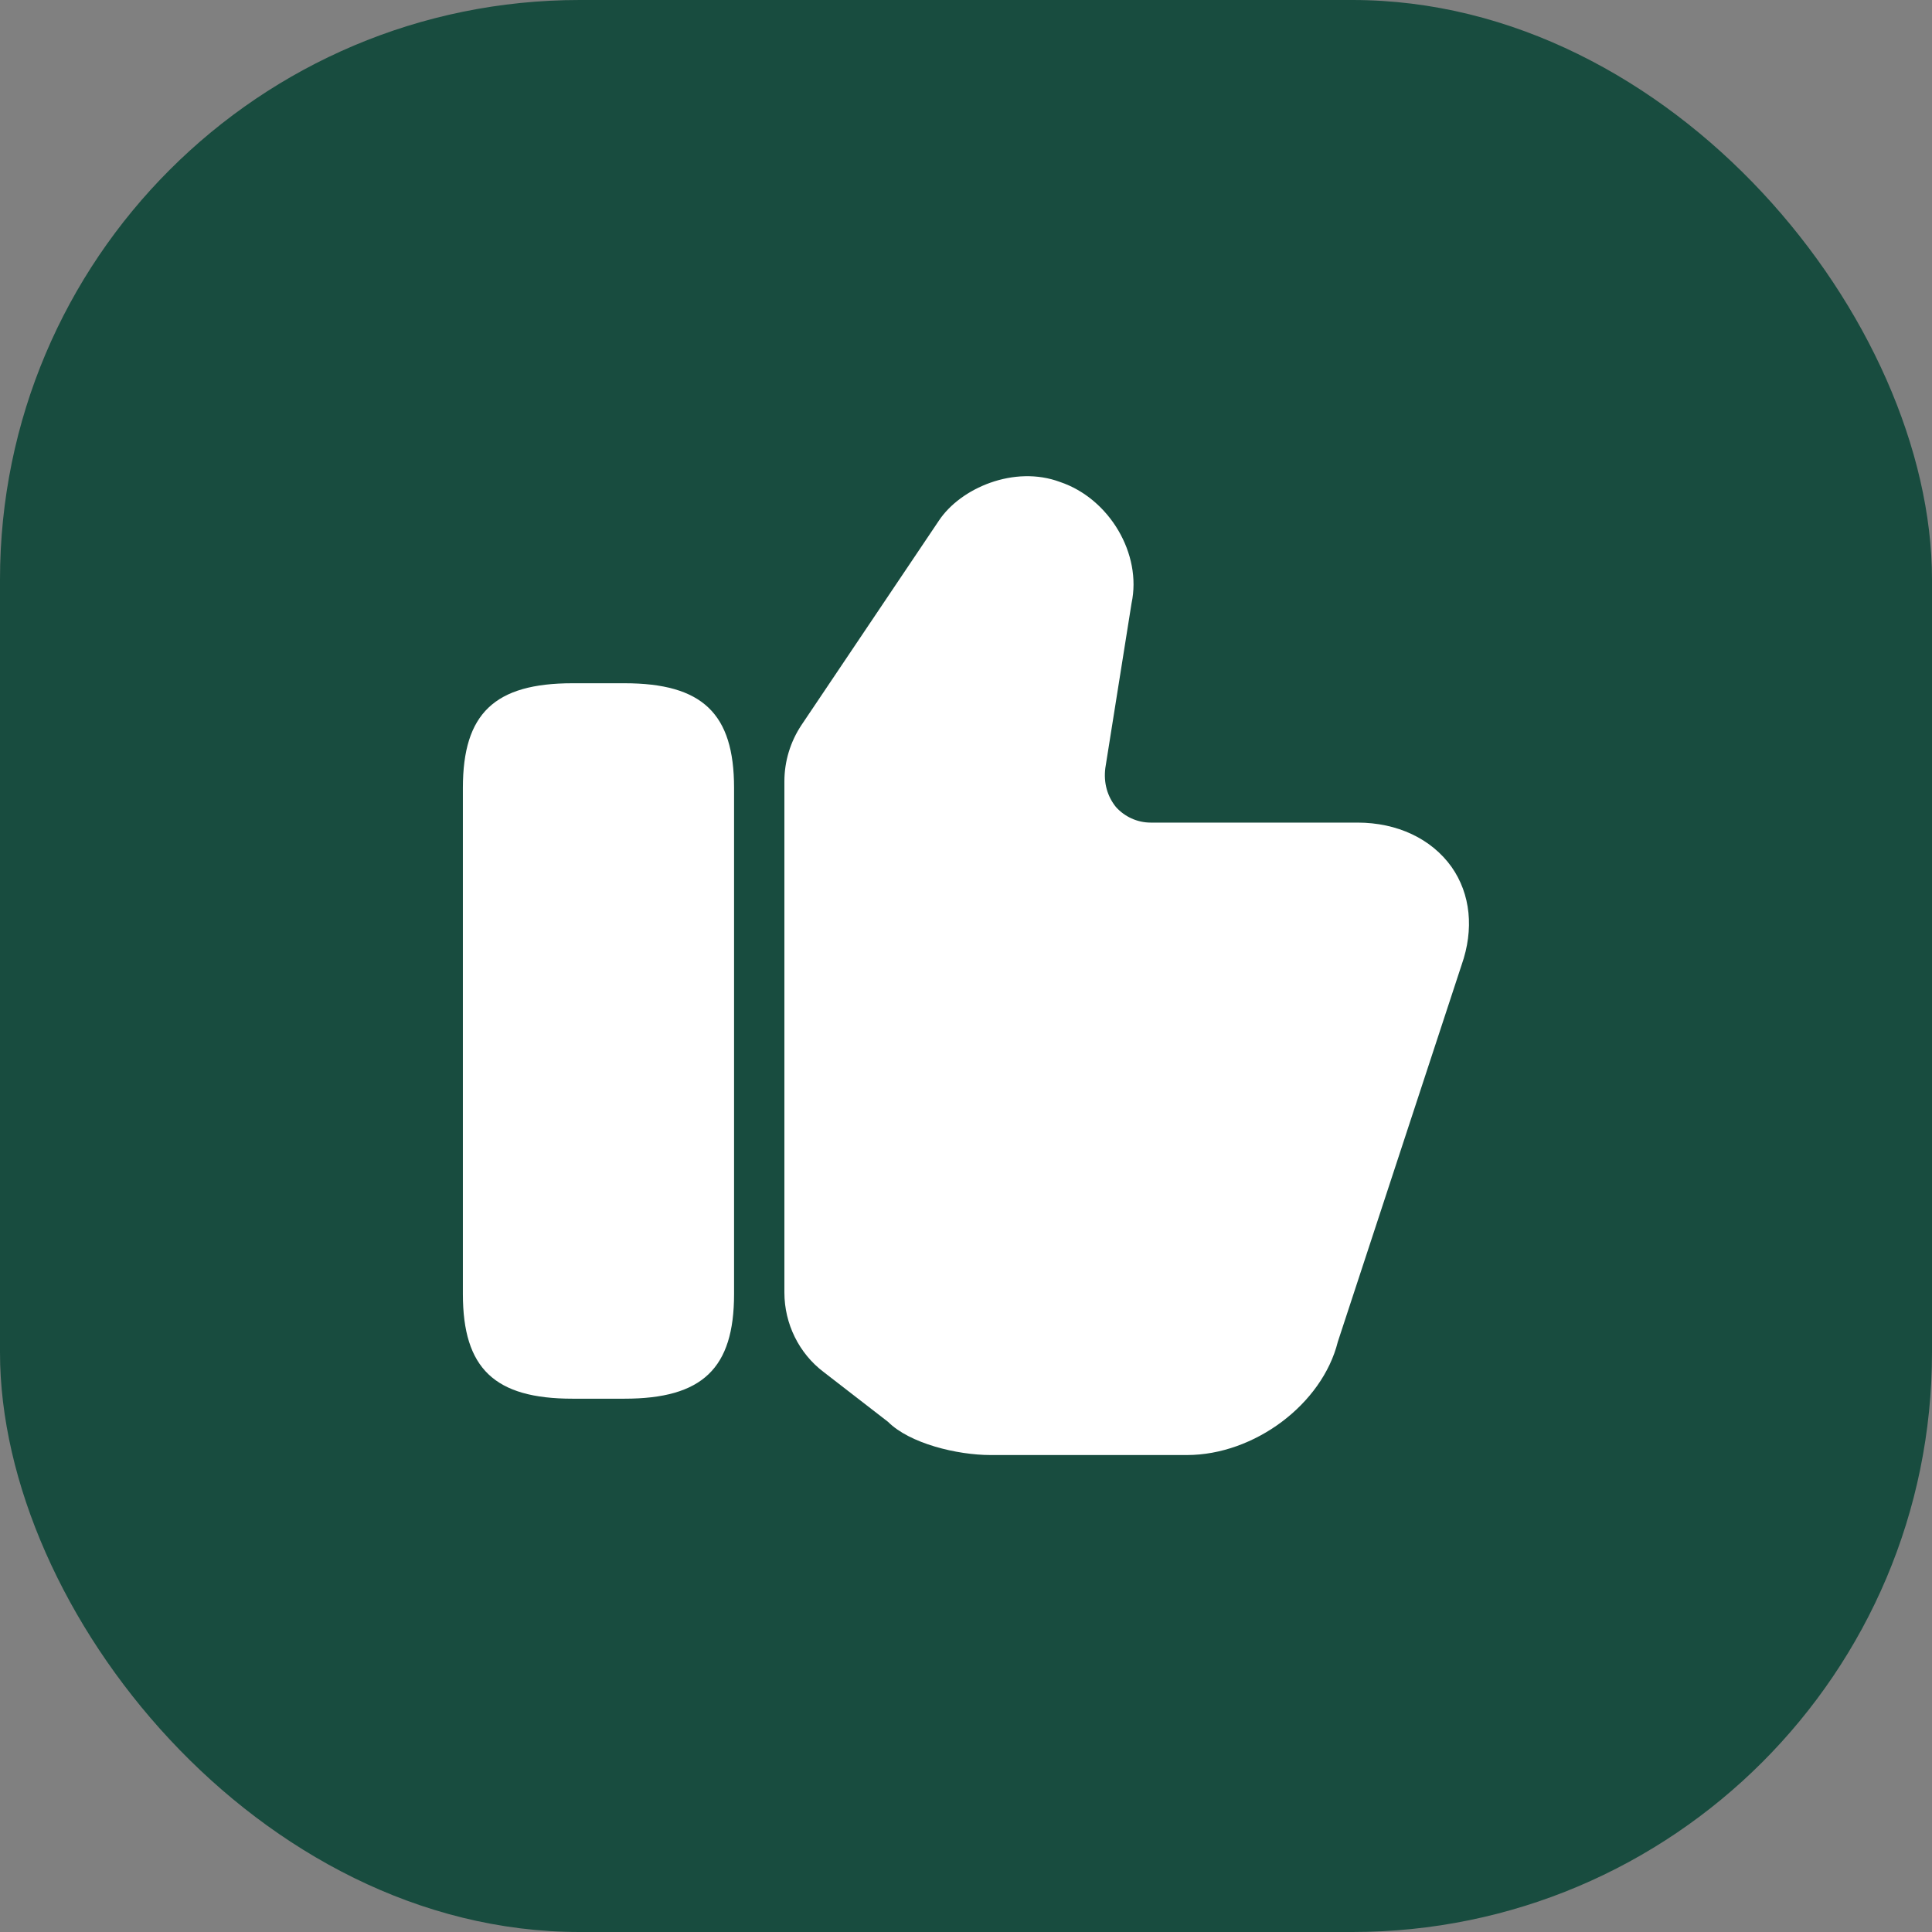 <?xml version="1.0" encoding="UTF-8"?> <svg xmlns="http://www.w3.org/2000/svg" width="80" height="80" viewBox="0 0 80 80" fill="none"><rect x="0" y="0" width="80" height="80" fill="#808080" stroke="none"/><rect width="80" height="80" rx="24" fill="#184C3F"></rect><path d="M32.48 53.521V32.354C32.48 31.521 32.73 30.708 33.188 30.021L38.875 21.562C39.771 20.208 42 19.25 43.896 19.958C45.938 20.646 47.292 22.937 46.855 24.979L45.771 31.792C45.688 32.417 45.855 32.979 46.209 33.417C46.563 33.812 47.084 34.062 47.646 34.062H56.209C57.855 34.062 59.271 34.729 60.105 35.896C60.896 37.021 61.042 38.479 60.521 39.958L55.396 55.562C54.75 58.146 51.938 60.25 49.146 60.25H41.021C39.625 60.25 37.667 59.771 36.771 58.875L34.105 56.812C33.084 56.042 32.48 54.812 32.48 53.521ZM25.855 28.292H23.709C20.48 28.292 19.167 29.542 19.167 32.625V53.583C19.167 56.667 20.48 57.917 23.709 57.917H25.855C29.084 57.917 30.396 56.667 30.396 53.583V32.625C30.396 29.542 29.084 28.292 25.855 28.292Z" fill="white"></path></svg> 